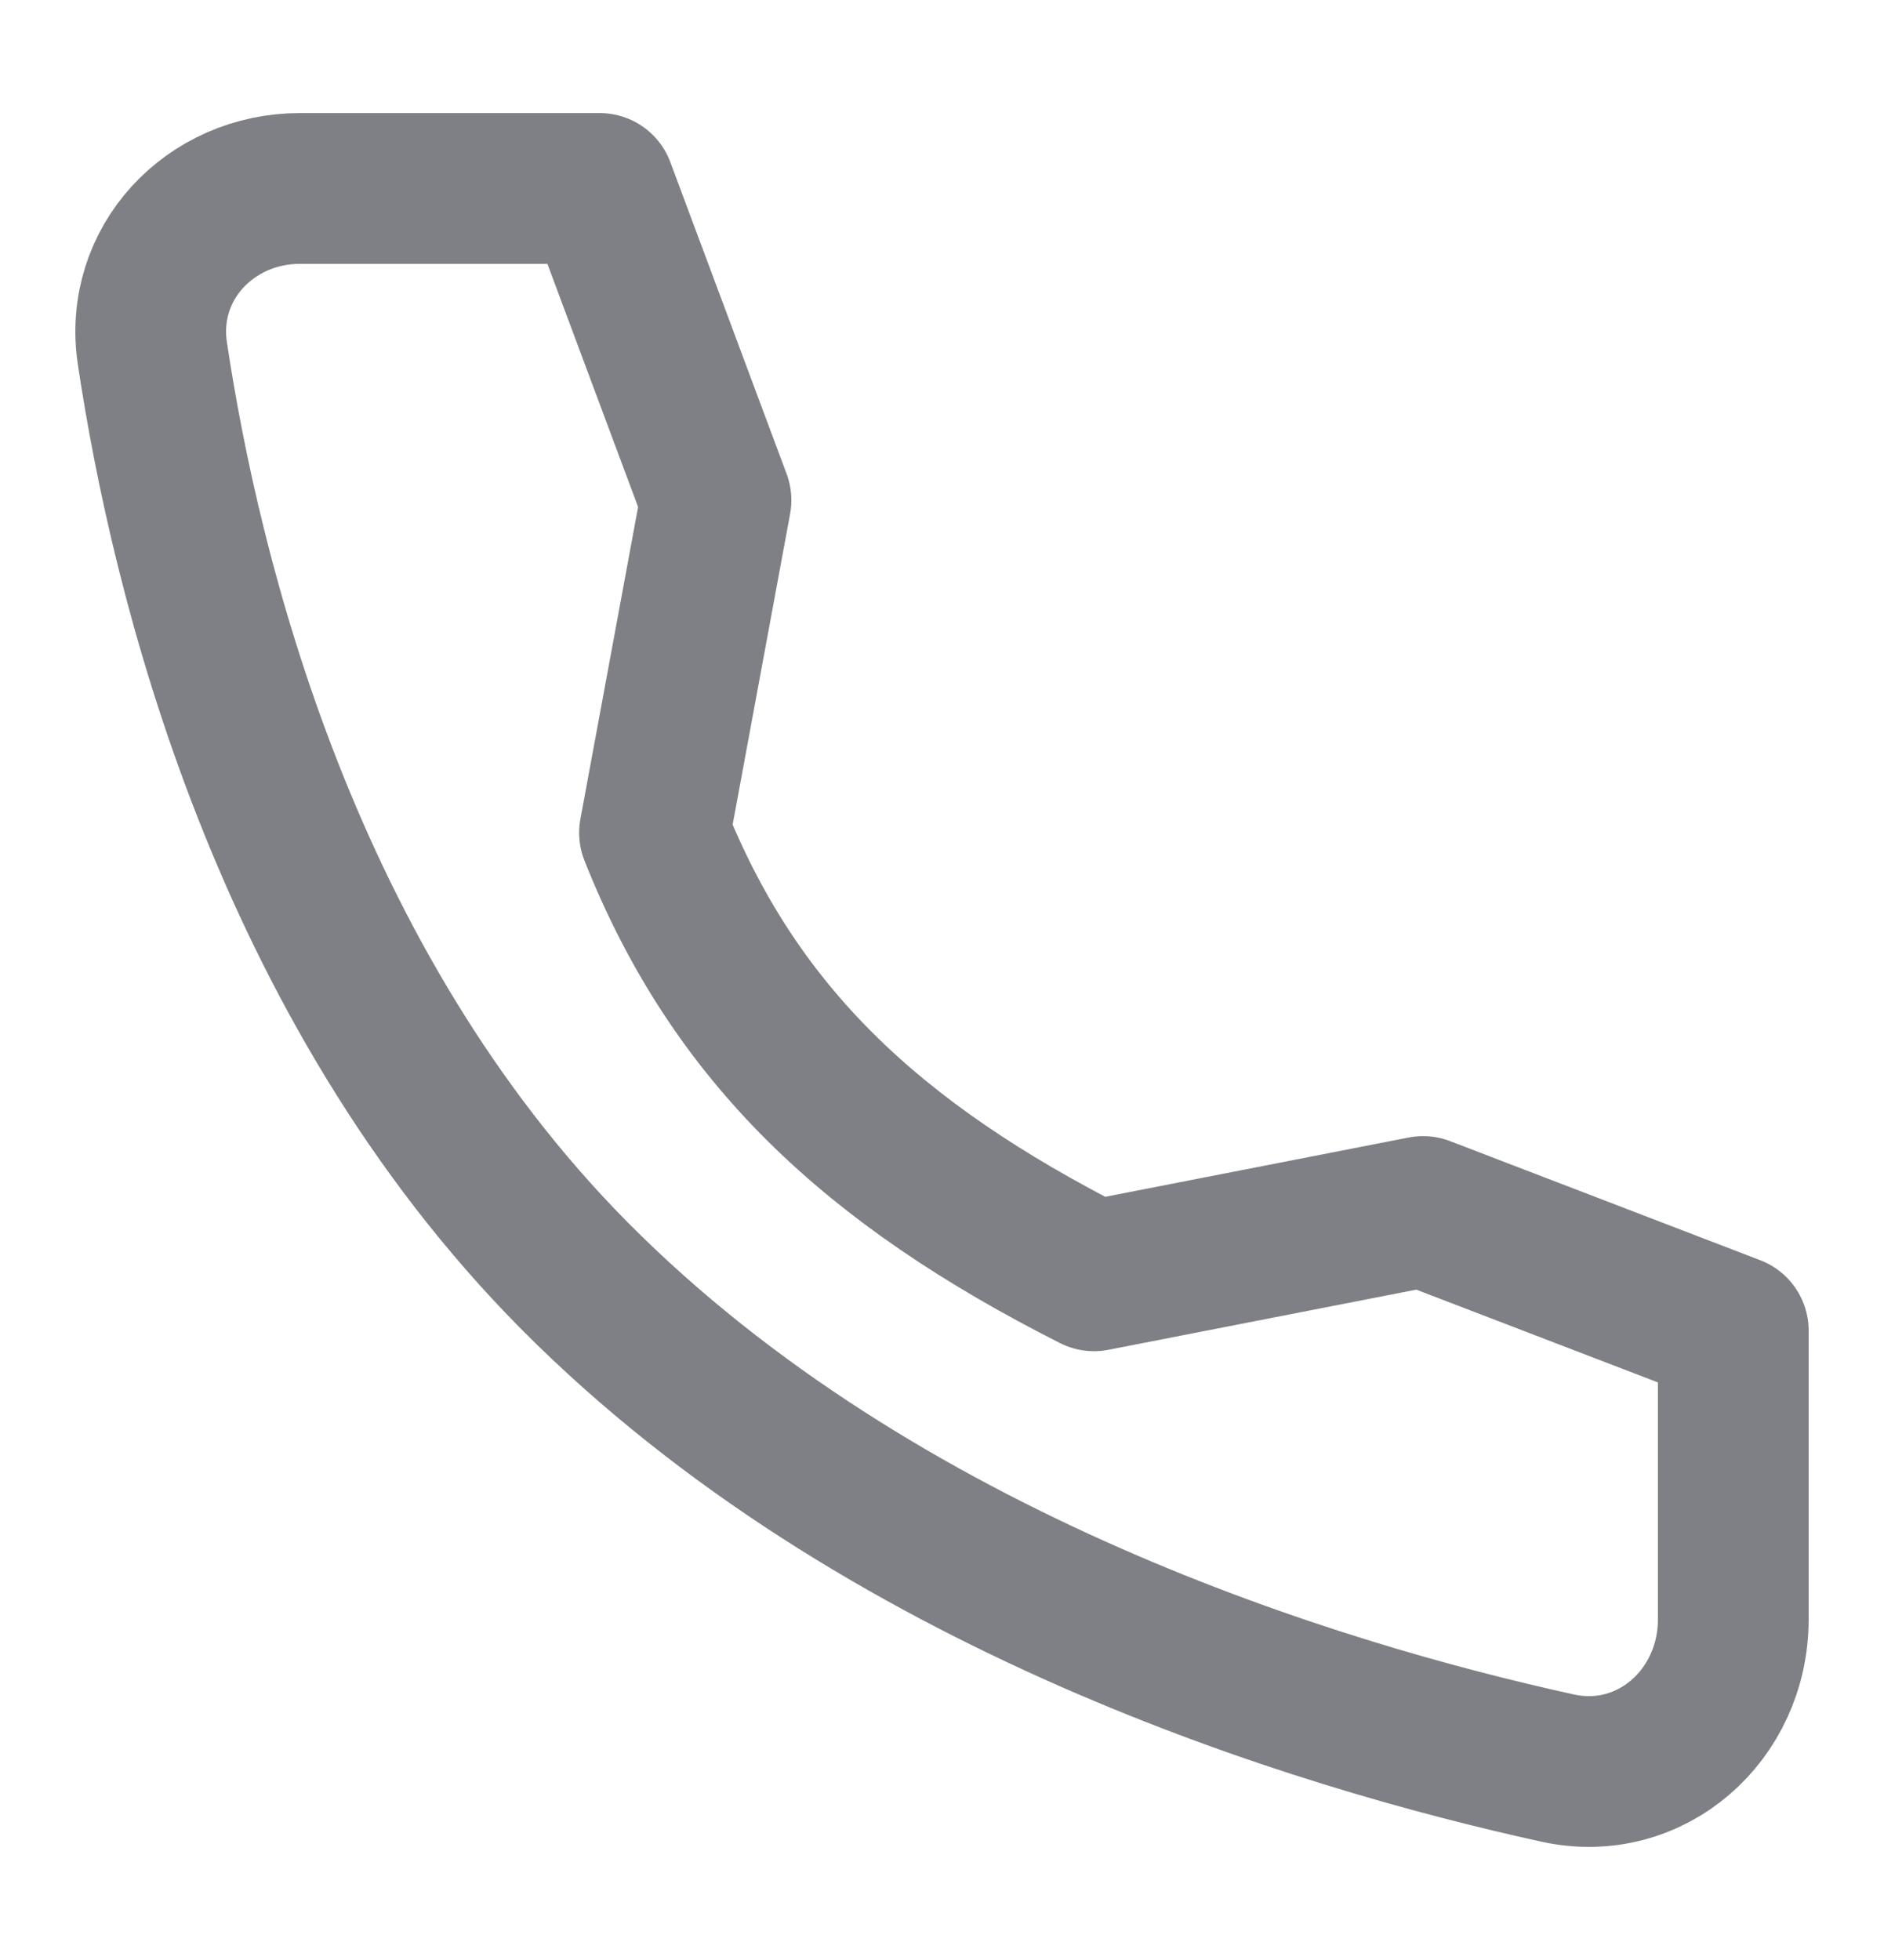 <svg width="25" height="26" viewBox="0 0 25 26" fill="none" xmlns="http://www.w3.org/2000/svg">
<path d="M18.884 16.071L14.517 16.924C11.567 15.432 9.745 13.718 8.685 11.047L9.501 6.635L7.958 2.5H3.98C2.785 2.5 1.843 3.496 2.022 4.687C2.468 7.66 3.782 13.052 7.624 16.924C11.659 20.989 17.471 22.753 20.669 23.454C21.904 23.725 23 22.754 23 21.481V17.651L18.884 16.071Z" stroke="#7E8085" stroke-width="2" stroke-linecap="round" stroke-linejoin="round"/>
</svg>
